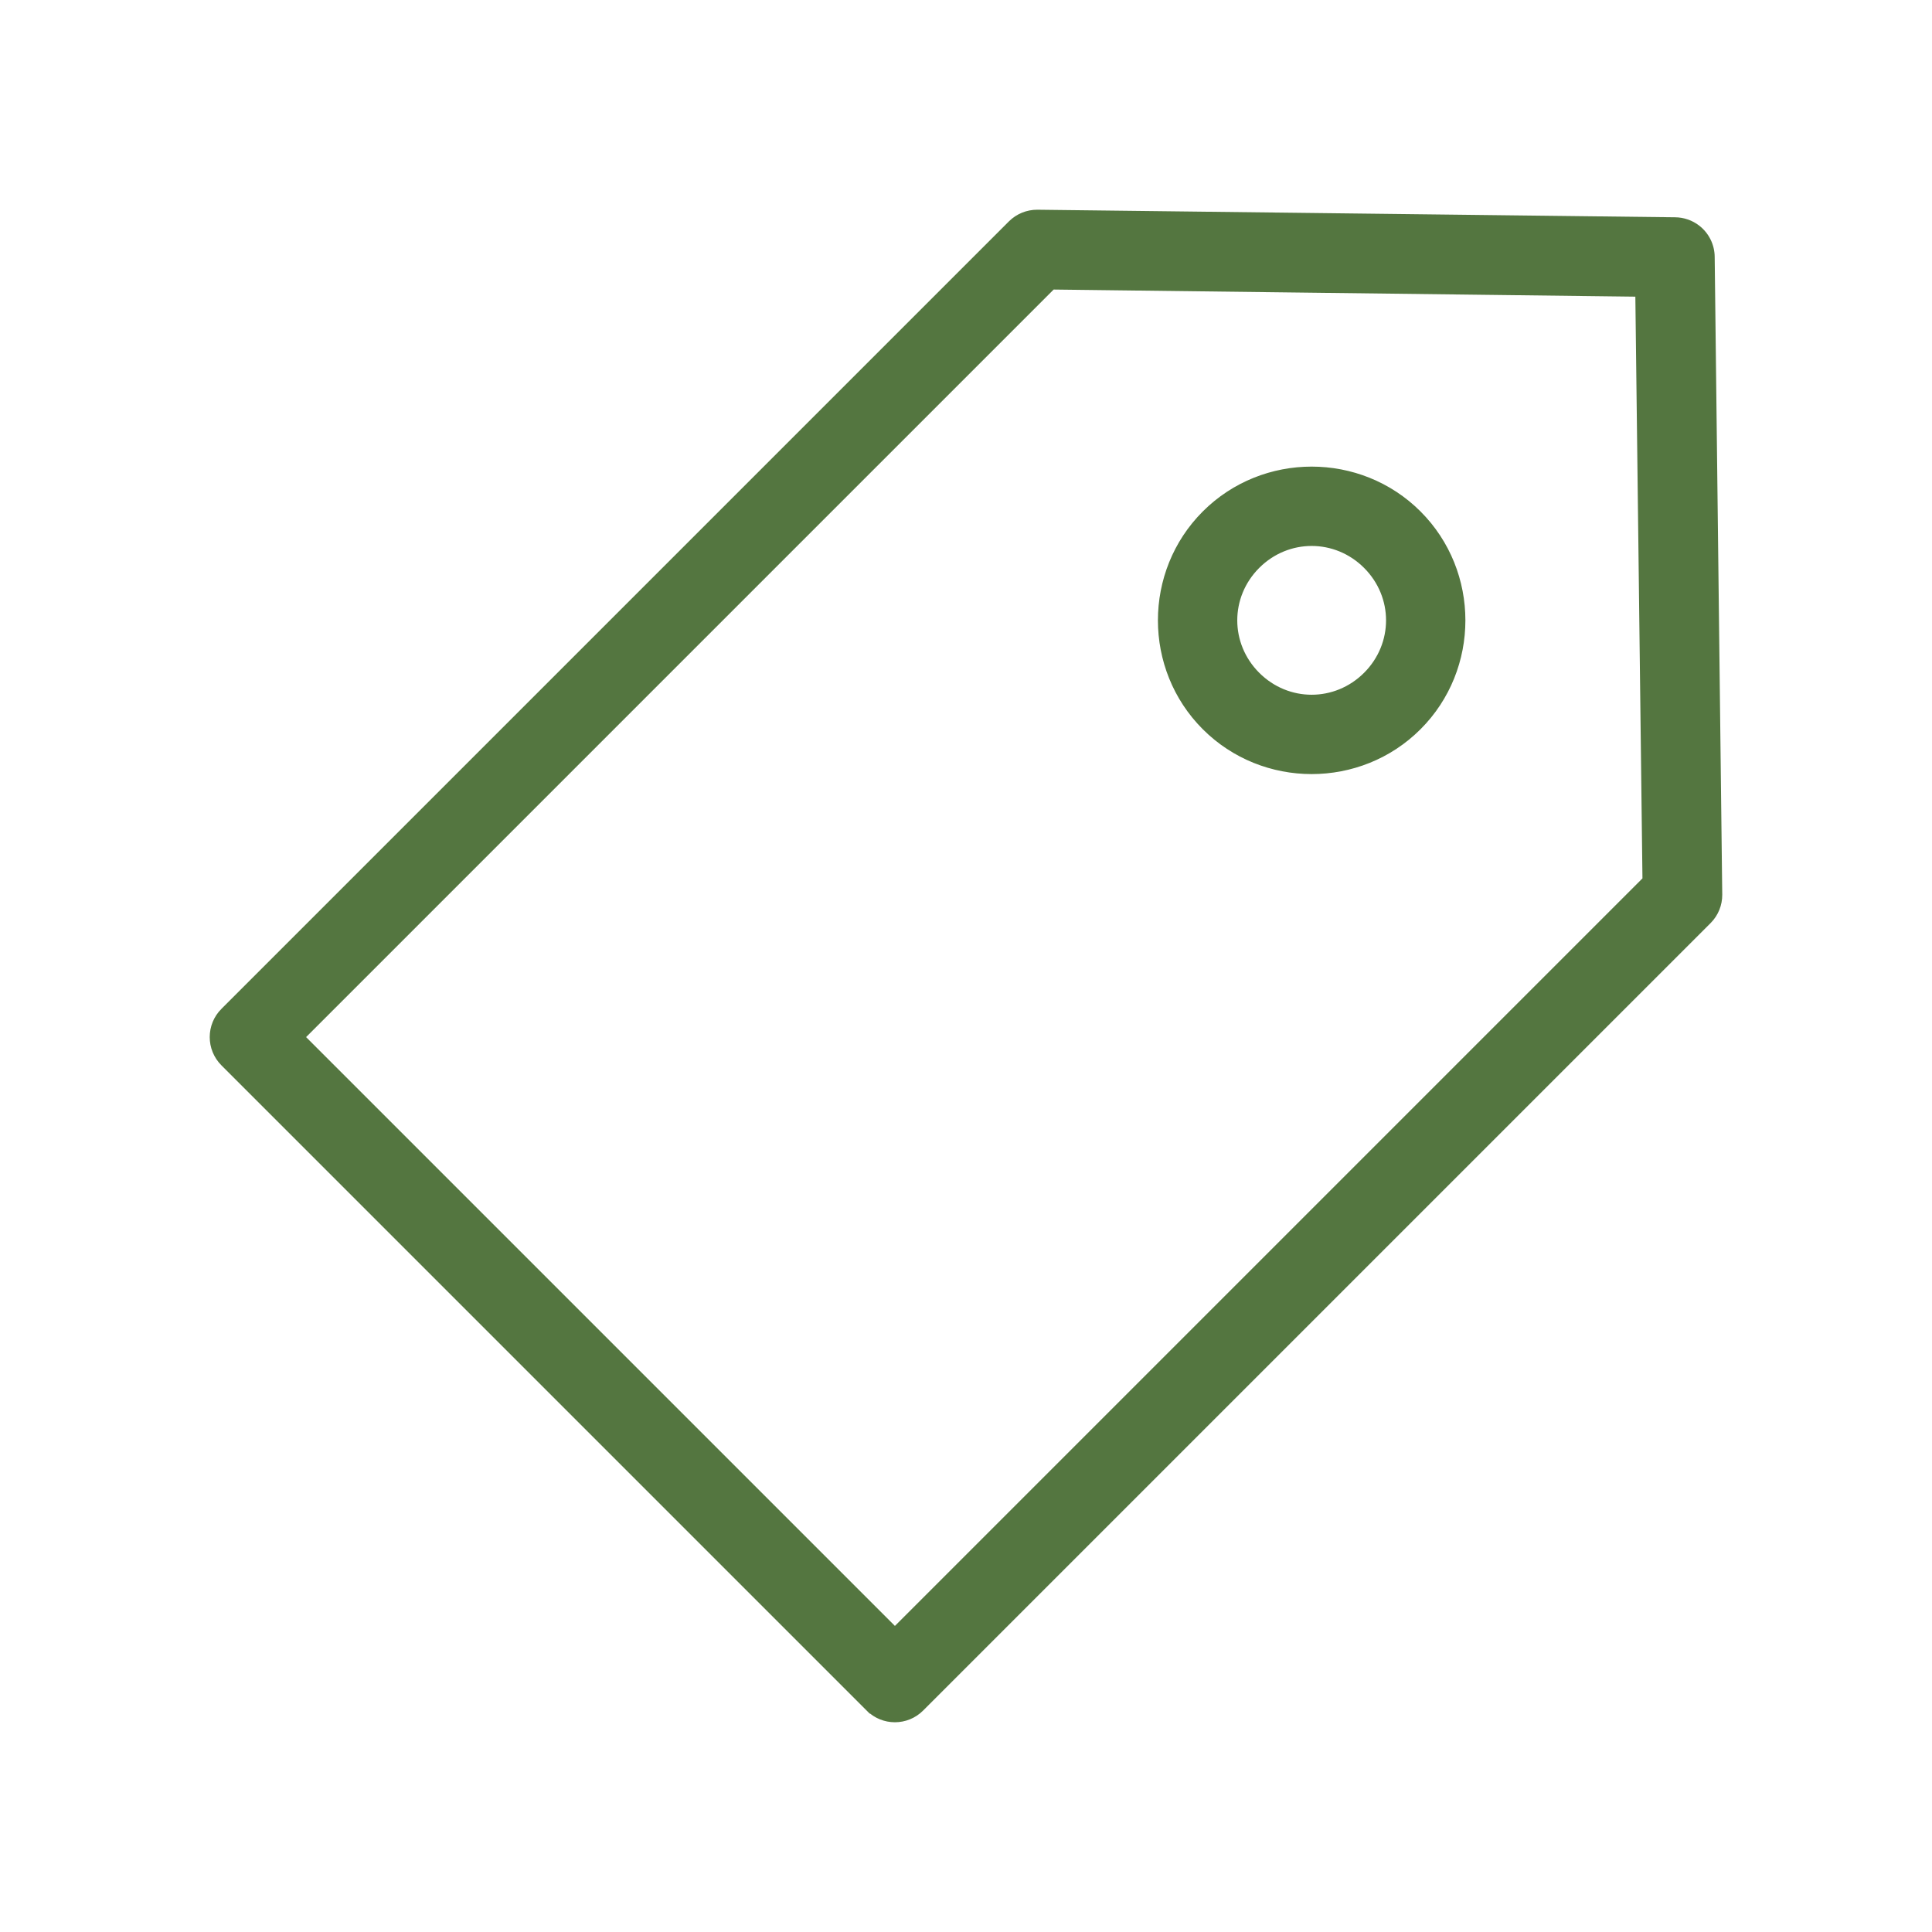 <svg xmlns="http://www.w3.org/2000/svg" viewBox="144 144 512 512" version="1.1" height="200" width="200" stroke="#547640" fill="#547640" id="svg">
    <g stroke-width="0" id="IconSvg_bgCarrier"></g>
    <g stroke-width="0" stroke="#CCCCCC" stroke-linejoin="round" stroke-linecap="round" id="IconSvg_tracerCarrier">
      <path d="m594.02 204.2c-1.754-1.359-3.906-2.102-6.125-2.117l-169-2.004h0.004c-2.664-0.012-5.227 1.027-7.125 2.894l-208.74 208.74h-0.004c-3.934 3.938-3.934 10.316 0 14.254l171 171v-0.004c3.938 3.934 10.316 3.934 14.25 0l208.74-208.74c1.871-1.898 2.91-4.461 2.894-7.125l-2.004-169c-0.016-3.09-1.453-6.004-3.894-7.902zm-16.141 17.922 1.891 154.86-198.61 198.61-156.75-156.75 198.61-198.61 154.86 1.891zm-57.777 57.777c-15.656-15.656-41.344-15.656-57 0s-15.656 41.344 0 57 41.344 15.656 57 0 15.656-41.344 0-57zm-14.25 14.25c7.953 7.953 7.953 20.547 0 28.5s-20.547 7.953-28.5 0-7.953-20.547 0-28.5 20.547-7.953 28.5 0z" xmlns="http://www.w3.org/2000/svg"></path>

      </g>
     <g id="IconSvg_iconCarrier">
      <path d="m594.02 204.2c-1.754-1.359-3.906-2.102-6.125-2.117l-169-2.004h0.004c-2.664-0.012-5.227 1.027-7.125 2.894l-208.74 208.74h-0.004c-3.934 3.938-3.934 10.316 0 14.254l171 171v-0.004c3.938 3.934 10.316 3.934 14.25 0l208.74-208.74c1.871-1.898 2.91-4.461 2.894-7.125l-2.004-169c-0.016-3.09-1.453-6.004-3.894-7.902zm-16.141 17.922 1.891 154.86-198.61 198.61-156.75-156.75 198.61-198.61 154.86 1.891zm-57.777 57.777c-15.656-15.656-41.344-15.656-57 0s-15.656 41.344 0 57 41.344 15.656 57 0 15.656-41.344 0-57zm-14.25 14.25c7.953 7.953 7.953 20.547 0 28.5s-20.547 7.953-28.5 0-7.953-20.547 0-28.5 20.547-7.953 28.5 0z" xmlns="http://www.w3.org/2000/svg"></path>

      </g>
      </svg>